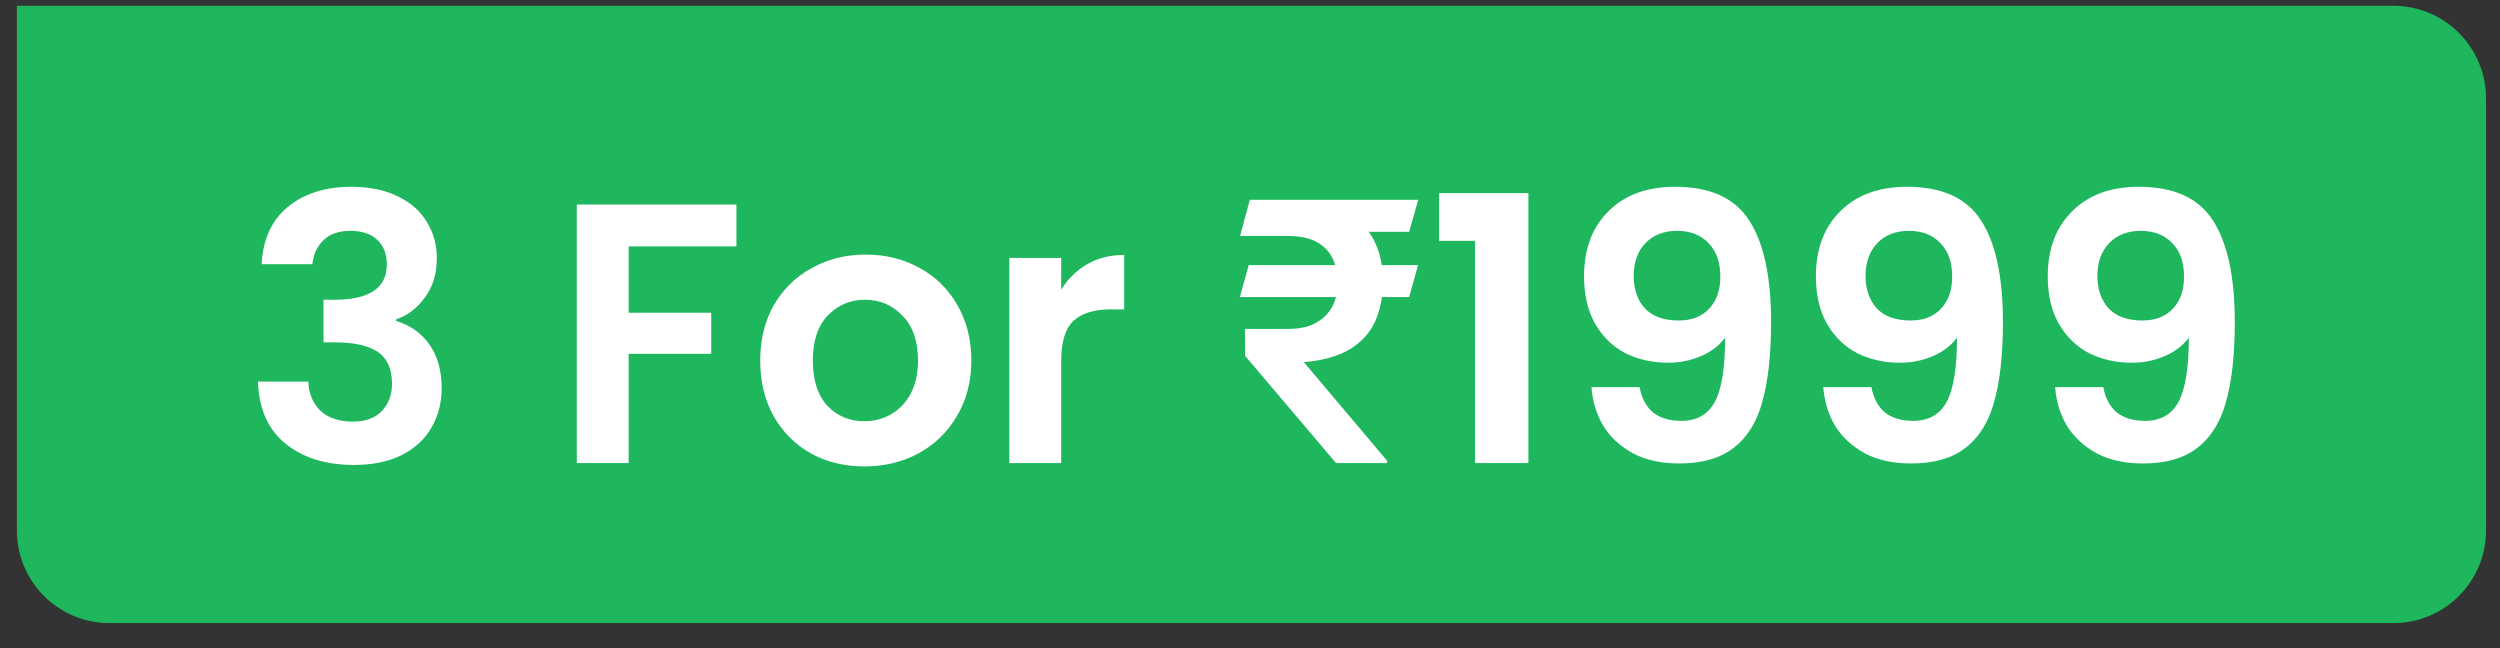 <svg width="81" height="21" viewBox="0 0 81 21" fill="none" xmlns="http://www.w3.org/2000/svg">
<rect x="0" y="0" width="81" height="21" fill="#333333" stroke="none"/>
<path d="M0.547 0.188H77.547C79.204 0.188 80.547 1.531 80.547 3.188V17.188C80.547 18.845 79.204 20.188 77.547 20.188H3.547C1.89 20.188 0.547 18.845 0.547 17.188V0.188Z" fill="#1EB75E"/>
<path d="M8.477 8.56C8.517 7.76 8.797 7.144 9.317 6.712C9.845 6.272 10.537 6.052 11.393 6.052C11.977 6.052 12.477 6.156 12.893 6.364C13.309 6.564 13.621 6.84 13.829 7.192C14.045 7.536 14.153 7.928 14.153 8.368C14.153 8.872 14.021 9.3 13.757 9.652C13.501 9.996 13.193 10.228 12.833 10.348V10.396C13.297 10.54 13.657 10.796 13.913 11.164C14.177 11.532 14.309 12.004 14.309 12.58C14.309 13.06 14.197 13.488 13.973 13.864C13.757 14.24 13.433 14.536 13.001 14.752C12.577 14.96 12.065 15.064 11.465 15.064C10.561 15.064 9.825 14.836 9.257 14.38C8.689 13.924 8.389 13.252 8.357 12.364H9.989C10.005 12.756 10.137 13.072 10.385 13.312C10.641 13.544 10.989 13.66 11.429 13.66C11.837 13.66 12.149 13.548 12.365 13.324C12.589 13.092 12.701 12.796 12.701 12.436C12.701 11.956 12.549 11.612 12.245 11.404C11.941 11.196 11.469 11.092 10.829 11.092H10.481V9.712H10.829C11.965 9.712 12.533 9.332 12.533 8.572C12.533 8.228 12.429 7.96 12.221 7.768C12.021 7.576 11.729 7.48 11.345 7.48C10.969 7.48 10.677 7.584 10.469 7.792C10.269 7.992 10.153 8.248 10.121 8.56H8.477ZM23.86 6.628V7.984H20.368V10.132H23.044V11.464H20.368V15.004H18.688V6.628H23.86ZM28.003 15.112C27.363 15.112 26.787 14.972 26.275 14.692C25.763 14.404 25.359 14 25.063 13.48C24.775 12.96 24.631 12.36 24.631 11.68C24.631 11 24.779 10.4 25.075 9.88C25.379 9.36 25.791 8.96 26.311 8.68C26.831 8.392 27.411 8.248 28.051 8.248C28.691 8.248 29.271 8.392 29.791 8.68C30.311 8.96 30.719 9.36 31.015 9.88C31.319 10.4 31.471 11 31.471 11.68C31.471 12.36 31.315 12.96 31.003 13.48C30.699 14 30.283 14.404 29.755 14.692C29.235 14.972 28.651 15.112 28.003 15.112ZM28.003 13.648C28.307 13.648 28.591 13.576 28.855 13.432C29.127 13.28 29.343 13.056 29.503 12.76C29.663 12.464 29.743 12.104 29.743 11.68C29.743 11.048 29.575 10.564 29.239 10.228C28.911 9.884 28.507 9.712 28.027 9.712C27.547 9.712 27.143 9.884 26.815 10.228C26.495 10.564 26.335 11.048 26.335 11.68C26.335 12.312 26.491 12.8 26.803 13.144C27.123 13.48 27.523 13.648 28.003 13.648ZM34.383 9.388C34.599 9.036 34.879 8.76 35.223 8.56C35.575 8.36 35.975 8.26 36.423 8.26V10.024H35.979C35.451 10.024 35.051 10.148 34.779 10.396C34.515 10.644 34.383 11.076 34.383 11.692V15.004H32.703V8.356H34.383V9.388ZM45.944 8.588L45.657 9.626H40.172L40.459 8.588H45.944ZM43.289 15.004L40.342 11.53L40.336 10.657H41.737C42.1 10.657 42.399 10.592 42.633 10.463C42.871 10.331 43.049 10.153 43.166 9.93C43.283 9.704 43.342 9.452 43.342 9.174C43.342 8.874 43.287 8.608 43.178 8.377C43.069 8.147 42.895 7.967 42.657 7.838C42.418 7.71 42.104 7.645 41.713 7.645H40.178L40.494 6.473H41.713C42.404 6.473 42.979 6.577 43.436 6.784C43.893 6.991 44.235 7.292 44.461 7.686C44.692 8.081 44.807 8.557 44.807 9.116C44.807 9.604 44.723 10.036 44.555 10.411C44.387 10.782 44.115 11.083 43.74 11.313C43.365 11.54 42.867 11.68 42.246 11.735L44.942 14.928V15.004H43.289ZM45.95 6.473L45.657 7.51H41.174L41.461 6.473H45.95ZM46.628 7.804V6.256H49.52V15.004H47.792V7.804H46.628ZM53.123 12.544C53.187 12.896 53.331 13.168 53.555 13.36C53.787 13.544 54.095 13.636 54.479 13.636C54.975 13.636 55.335 13.432 55.559 13.024C55.783 12.608 55.895 11.912 55.895 10.936C55.711 11.192 55.451 11.392 55.115 11.536C54.787 11.68 54.431 11.752 54.047 11.752C53.535 11.752 53.071 11.648 52.655 11.44C52.247 11.224 51.923 10.908 51.683 10.492C51.443 10.068 51.323 9.556 51.323 8.956C51.323 8.068 51.587 7.364 52.115 6.844C52.643 6.316 53.363 6.052 54.275 6.052C55.411 6.052 56.211 6.416 56.675 7.144C57.147 7.872 57.383 8.968 57.383 10.432C57.383 11.472 57.291 12.324 57.107 12.988C56.931 13.652 56.623 14.156 56.183 14.5C55.751 14.844 55.159 15.016 54.407 15.016C53.815 15.016 53.311 14.904 52.895 14.68C52.479 14.448 52.159 14.148 51.935 13.78C51.719 13.404 51.595 12.992 51.563 12.544H53.123ZM54.395 10.384C54.811 10.384 55.139 10.256 55.379 10C55.619 9.744 55.739 9.4 55.739 8.968C55.739 8.496 55.611 8.132 55.355 7.876C55.107 7.612 54.767 7.48 54.335 7.48C53.903 7.48 53.559 7.616 53.303 7.888C53.055 8.152 52.931 8.504 52.931 8.944C52.931 9.368 53.051 9.716 53.291 9.988C53.539 10.252 53.907 10.384 54.395 10.384ZM60.635 12.544C60.699 12.896 60.843 13.168 61.067 13.36C61.299 13.544 61.607 13.636 61.991 13.636C62.487 13.636 62.847 13.432 63.071 13.024C63.295 12.608 63.407 11.912 63.407 10.936C63.223 11.192 62.963 11.392 62.627 11.536C62.299 11.68 61.943 11.752 61.559 11.752C61.047 11.752 60.583 11.648 60.167 11.44C59.759 11.224 59.435 10.908 59.195 10.492C58.955 10.068 58.835 9.556 58.835 8.956C58.835 8.068 59.099 7.364 59.627 6.844C60.155 6.316 60.875 6.052 61.787 6.052C62.923 6.052 63.723 6.416 64.187 7.144C64.659 7.872 64.895 8.968 64.895 10.432C64.895 11.472 64.803 12.324 64.619 12.988C64.443 13.652 64.135 14.156 63.695 14.5C63.263 14.844 62.671 15.016 61.919 15.016C61.327 15.016 60.823 14.904 60.407 14.68C59.991 14.448 59.671 14.148 59.447 13.78C59.231 13.404 59.107 12.992 59.075 12.544H60.635ZM61.907 10.384C62.323 10.384 62.651 10.256 62.891 10C63.131 9.744 63.251 9.4 63.251 8.968C63.251 8.496 63.123 8.132 62.867 7.876C62.619 7.612 62.279 7.48 61.847 7.48C61.415 7.48 61.071 7.616 60.815 7.888C60.567 8.152 60.443 8.504 60.443 8.944C60.443 9.368 60.563 9.716 60.803 9.988C61.051 10.252 61.419 10.384 61.907 10.384ZM68.147 12.544C68.211 12.896 68.355 13.168 68.579 13.36C68.811 13.544 69.119 13.636 69.503 13.636C69.999 13.636 70.359 13.432 70.583 13.024C70.807 12.608 70.919 11.912 70.919 10.936C70.735 11.192 70.475 11.392 70.139 11.536C69.811 11.68 69.455 11.752 69.071 11.752C68.559 11.752 68.095 11.648 67.679 11.44C67.271 11.224 66.947 10.908 66.707 10.492C66.467 10.068 66.347 9.556 66.347 8.956C66.347 8.068 66.611 7.364 67.139 6.844C67.667 6.316 68.387 6.052 69.299 6.052C70.435 6.052 71.235 6.416 71.699 7.144C72.171 7.872 72.407 8.968 72.407 10.432C72.407 11.472 72.315 12.324 72.131 12.988C71.955 13.652 71.647 14.156 71.207 14.5C70.775 14.844 70.183 15.016 69.431 15.016C68.839 15.016 68.335 14.904 67.919 14.68C67.503 14.448 67.183 14.148 66.959 13.78C66.743 13.404 66.619 12.992 66.587 12.544H68.147ZM69.419 10.384C69.835 10.384 70.163 10.256 70.403 10C70.643 9.744 70.763 9.4 70.763 8.968C70.763 8.496 70.635 8.132 70.379 7.876C70.131 7.612 69.791 7.48 69.359 7.48C68.927 7.48 68.583 7.616 68.327 7.888C68.079 8.152 67.955 8.504 67.955 8.944C67.955 9.368 68.075 9.716 68.315 9.988C68.563 10.252 68.931 10.384 69.419 10.384Z" fill="white"/>
</svg>
